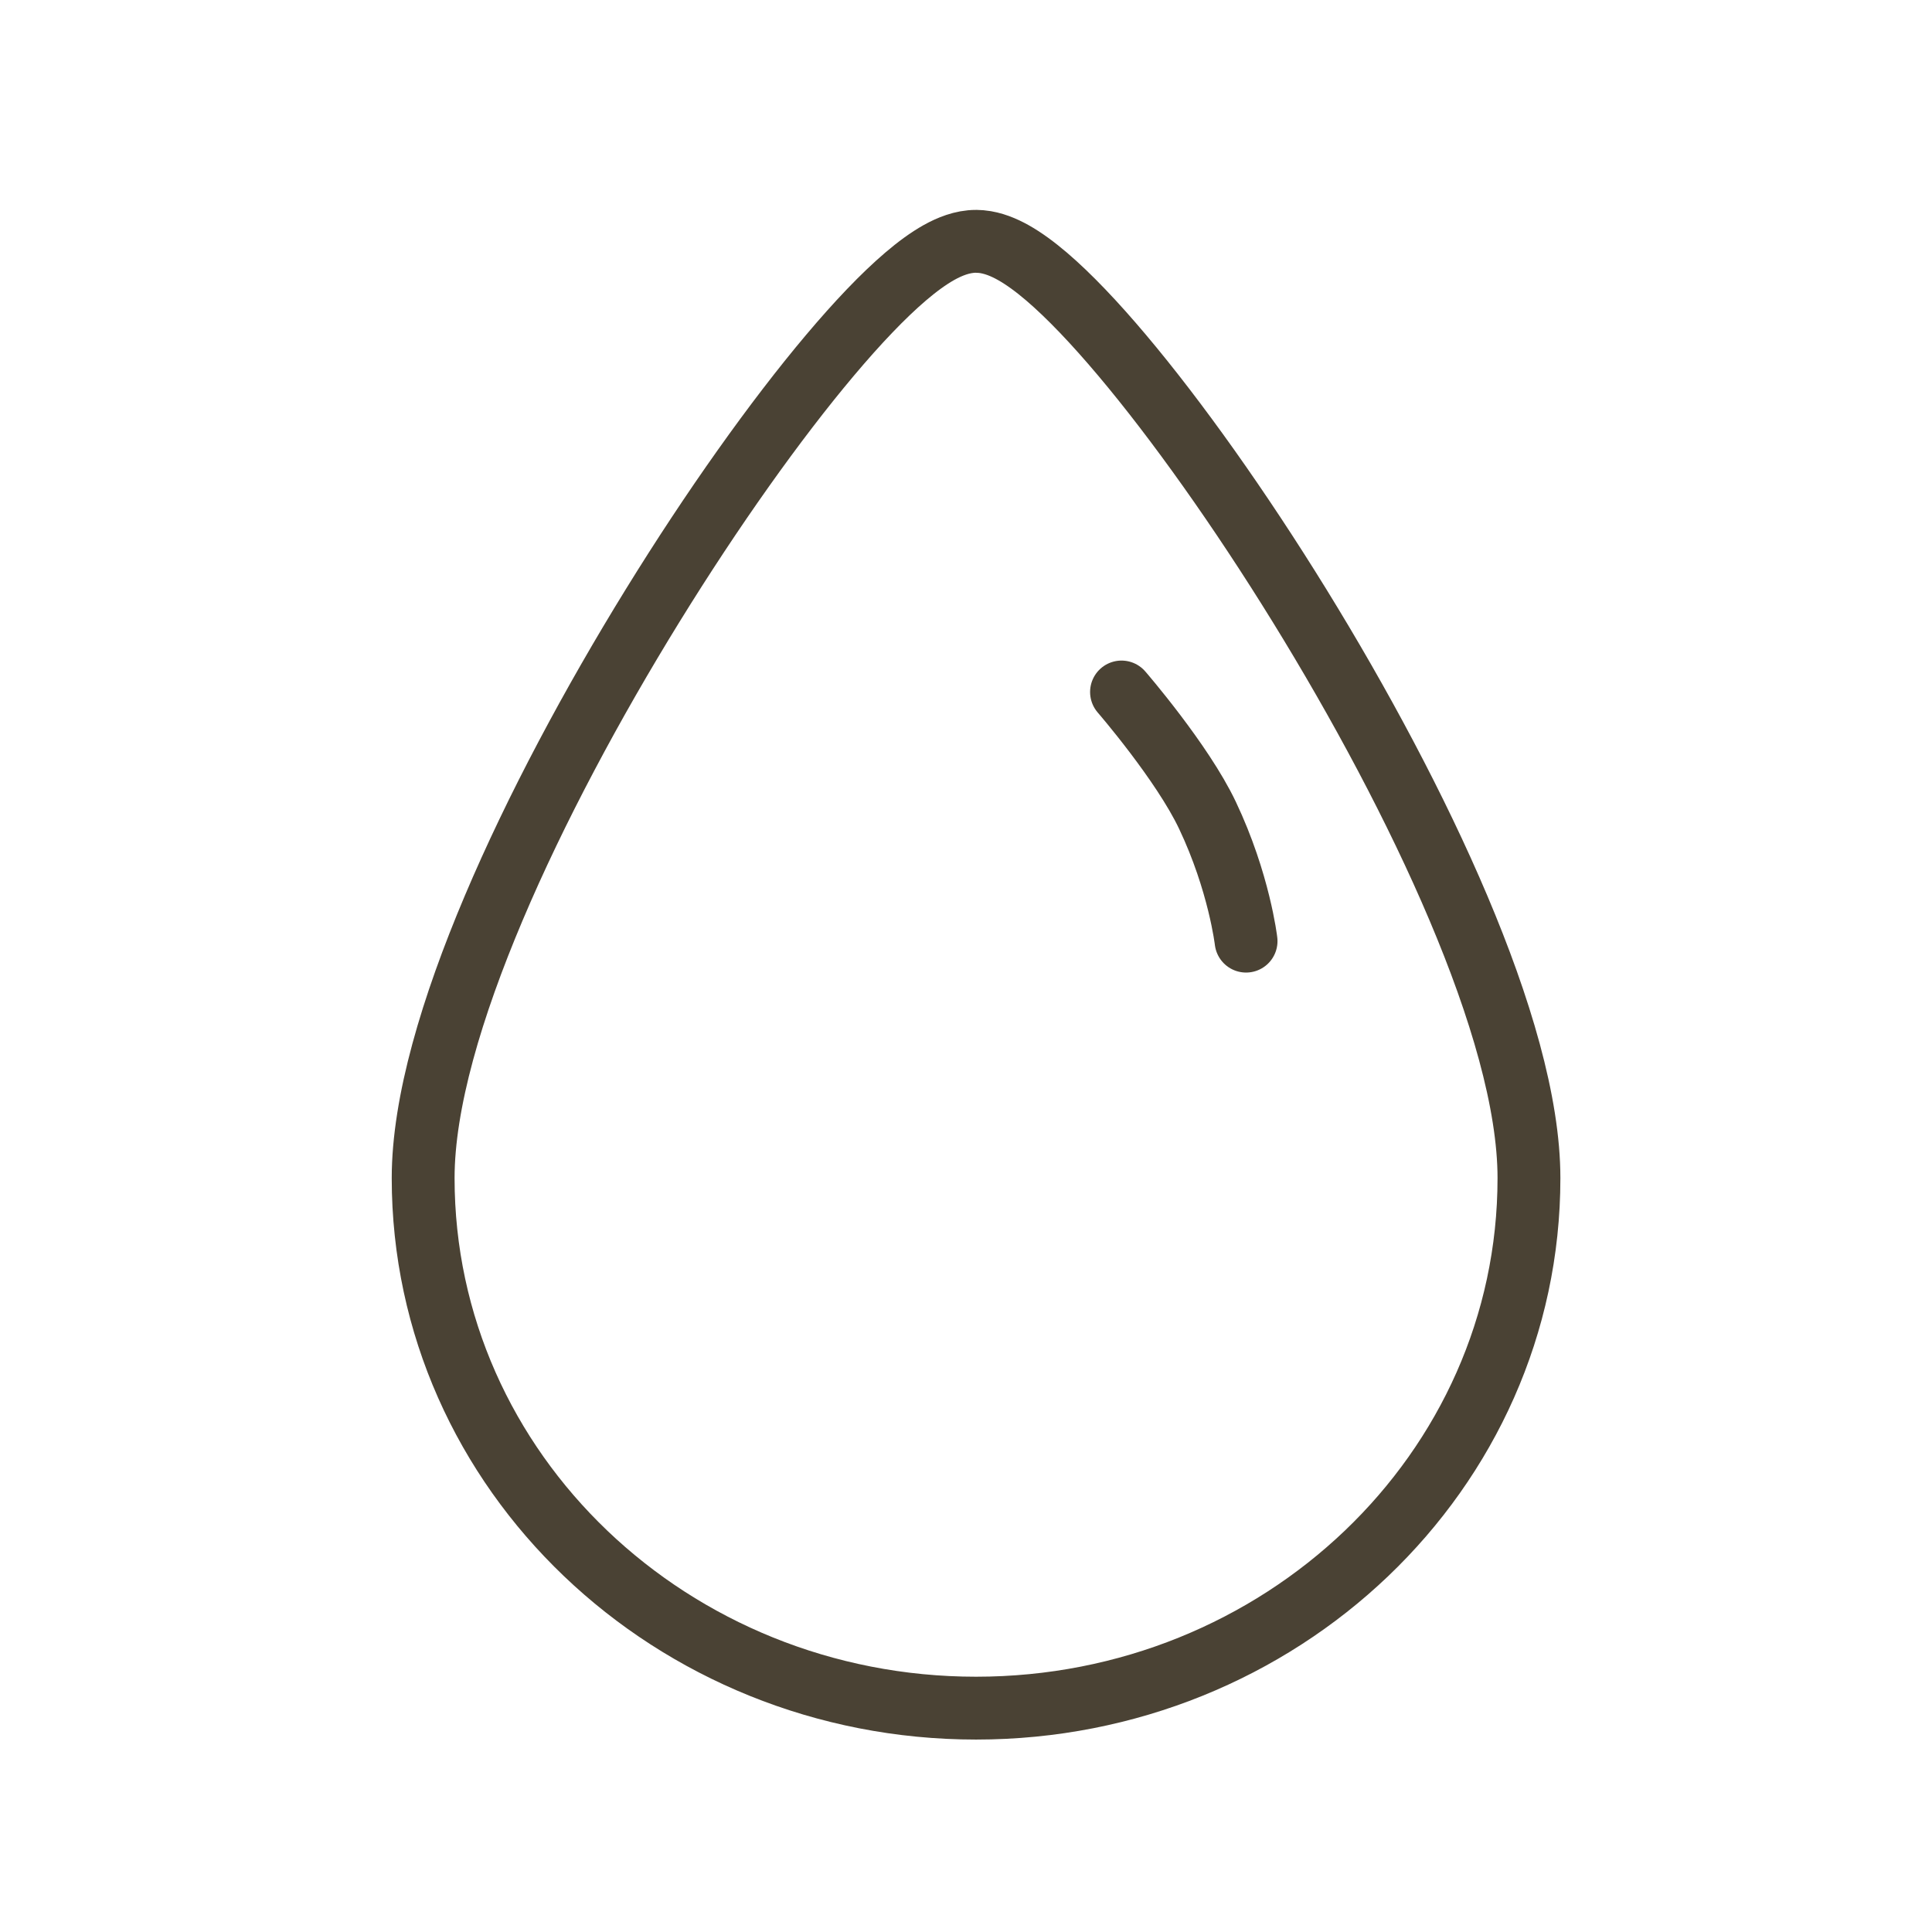 <svg xmlns="http://www.w3.org/2000/svg" fill="none" viewBox="0 0 85 85" height="85" width="85">
<path stroke-width="2.765" stroke="#4A4234" d="M43.169 10.628C43.691 10.677 44.175 10.887 44.57 11.107C45.047 11.373 45.541 11.739 46.039 12.163C47.036 13.014 48.169 14.207 49.367 15.629C51.77 18.481 54.546 22.384 57.176 26.648C59.806 30.913 62.313 35.576 64.168 39.958C66.006 44.301 67.268 48.516 67.268 51.832C67.268 64.769 56.318 75.151 42.942 75.151C29.567 75.151 18.617 64.768 18.617 51.832C18.617 48.516 19.88 44.301 21.718 39.958C23.572 35.576 26.08 30.913 28.71 26.648C31.34 22.384 34.114 18.481 36.518 15.629C37.716 14.207 38.849 13.014 39.847 12.163C40.344 11.739 40.839 11.373 41.315 11.107C41.768 10.855 42.334 10.617 42.942 10.617L43.169 10.628Z"></path>
<path stroke-linecap="round" stroke-width="2.765" stroke="#4A4234" d="M49.342 30.445C49.342 30.445 52.017 33.535 53.122 35.867C54.523 38.819 54.822 41.406 54.822 41.406"></path>
</svg>
